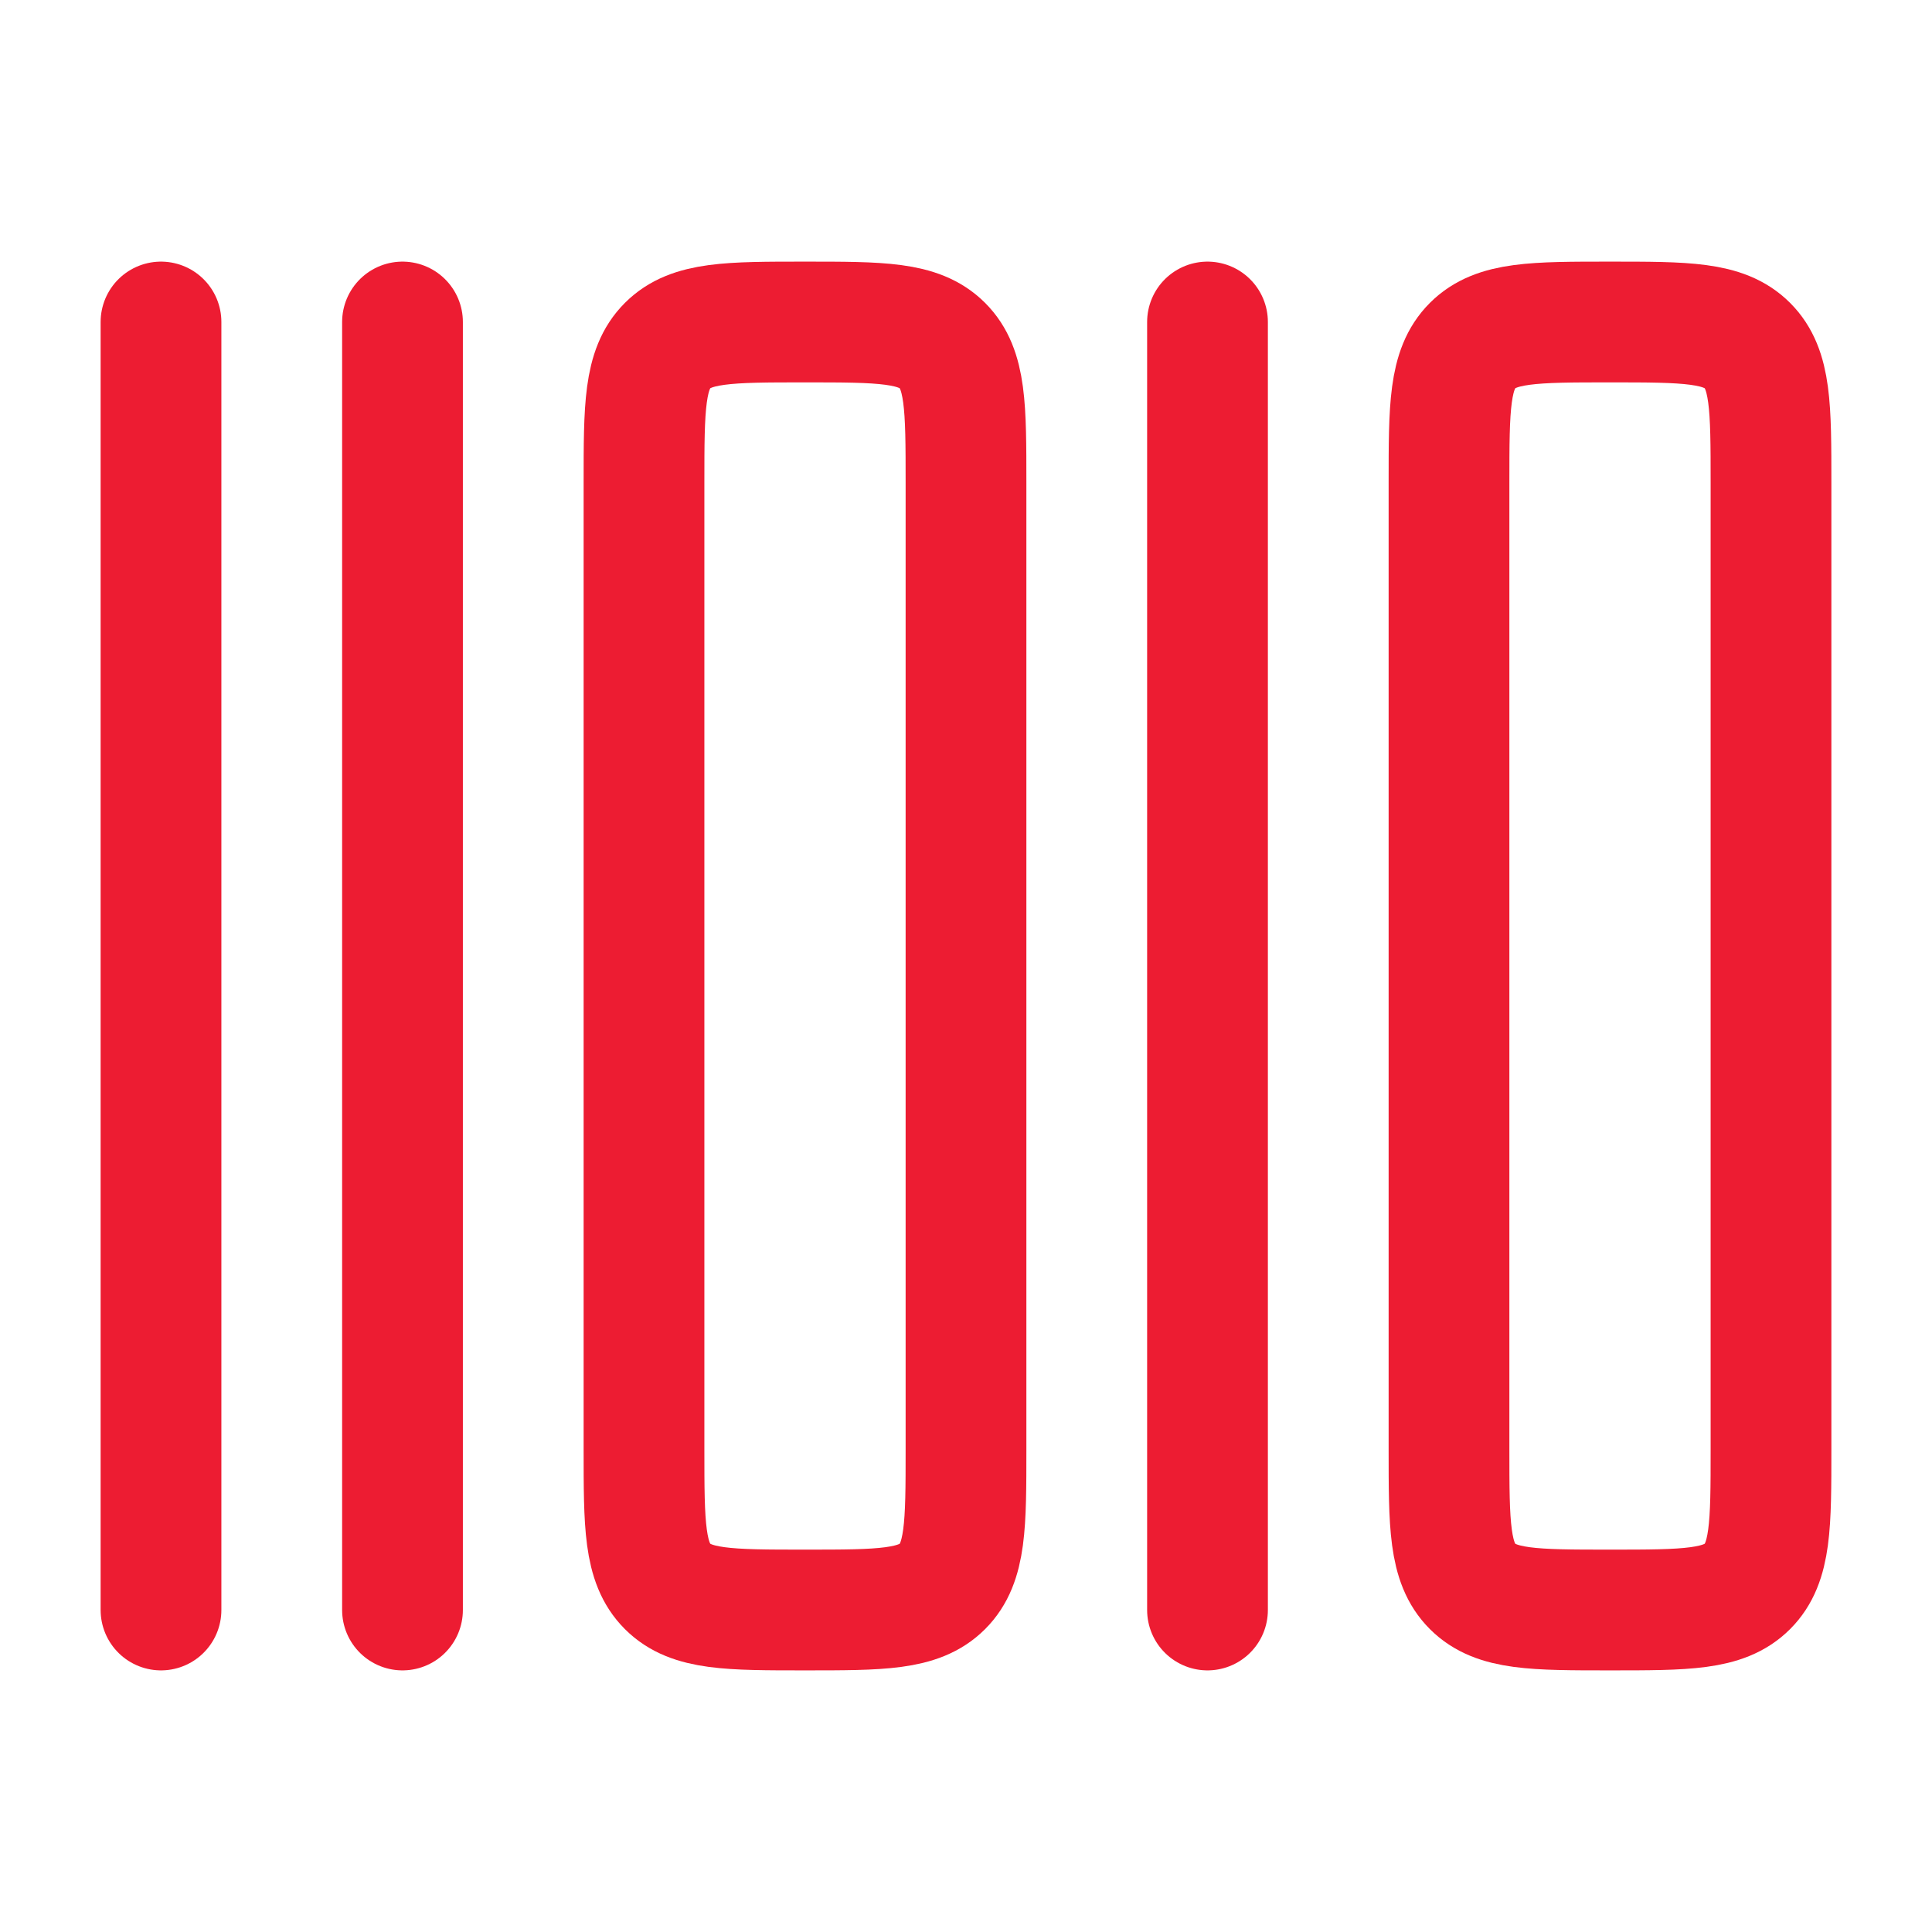 <svg width="24" height="24" viewBox="0 0 24 24" fill="none" xmlns="http://www.w3.org/2000/svg">
<path d="M2 4L2 20" stroke="#ED1C32" stroke-width="1.5" stroke-linecap="round" stroke-linejoin="round"/>
<path d="M5 4L5 20" stroke="#ED1C32" stroke-width="1.5" stroke-linecap="round" stroke-linejoin="round"/>
<path d="M15 4L15 20" stroke="#ED1C32" stroke-width="1.5" stroke-linecap="round" stroke-linejoin="round"/>
<path d="M8 18L8 6C8 5.057 8 4.586 8.293 4.293C8.586 4 9.057 4 10 4C10.943 4 11.414 4 11.707 4.293C12 4.586 12 5.057 12 6L12 18C12 18.943 12 19.414 11.707 19.707C11.414 20 10.943 20 10 20C9.057 20 8.586 20 8.293 19.707C8 19.414 8 18.943 8 18Z" stroke="#ED1C32" stroke-width="1.5" stroke-linecap="round" stroke-linejoin="round"/>
<path d="M18 18L18 6C18 5.057 18 4.586 18.293 4.293C18.586 4 19.057 4 20 4C20.943 4 21.414 4 21.707 4.293C22 4.586 22 5.057 22 6L22 18C22 18.943 22 19.414 21.707 19.707C21.414 20 20.943 20 20 20C19.057 20 18.586 20 18.293 19.707C18 19.414 18 18.943 18 18Z" stroke="#ED1C32" stroke-width="1.5" stroke-linecap="round" stroke-linejoin="round"/>
</svg>
